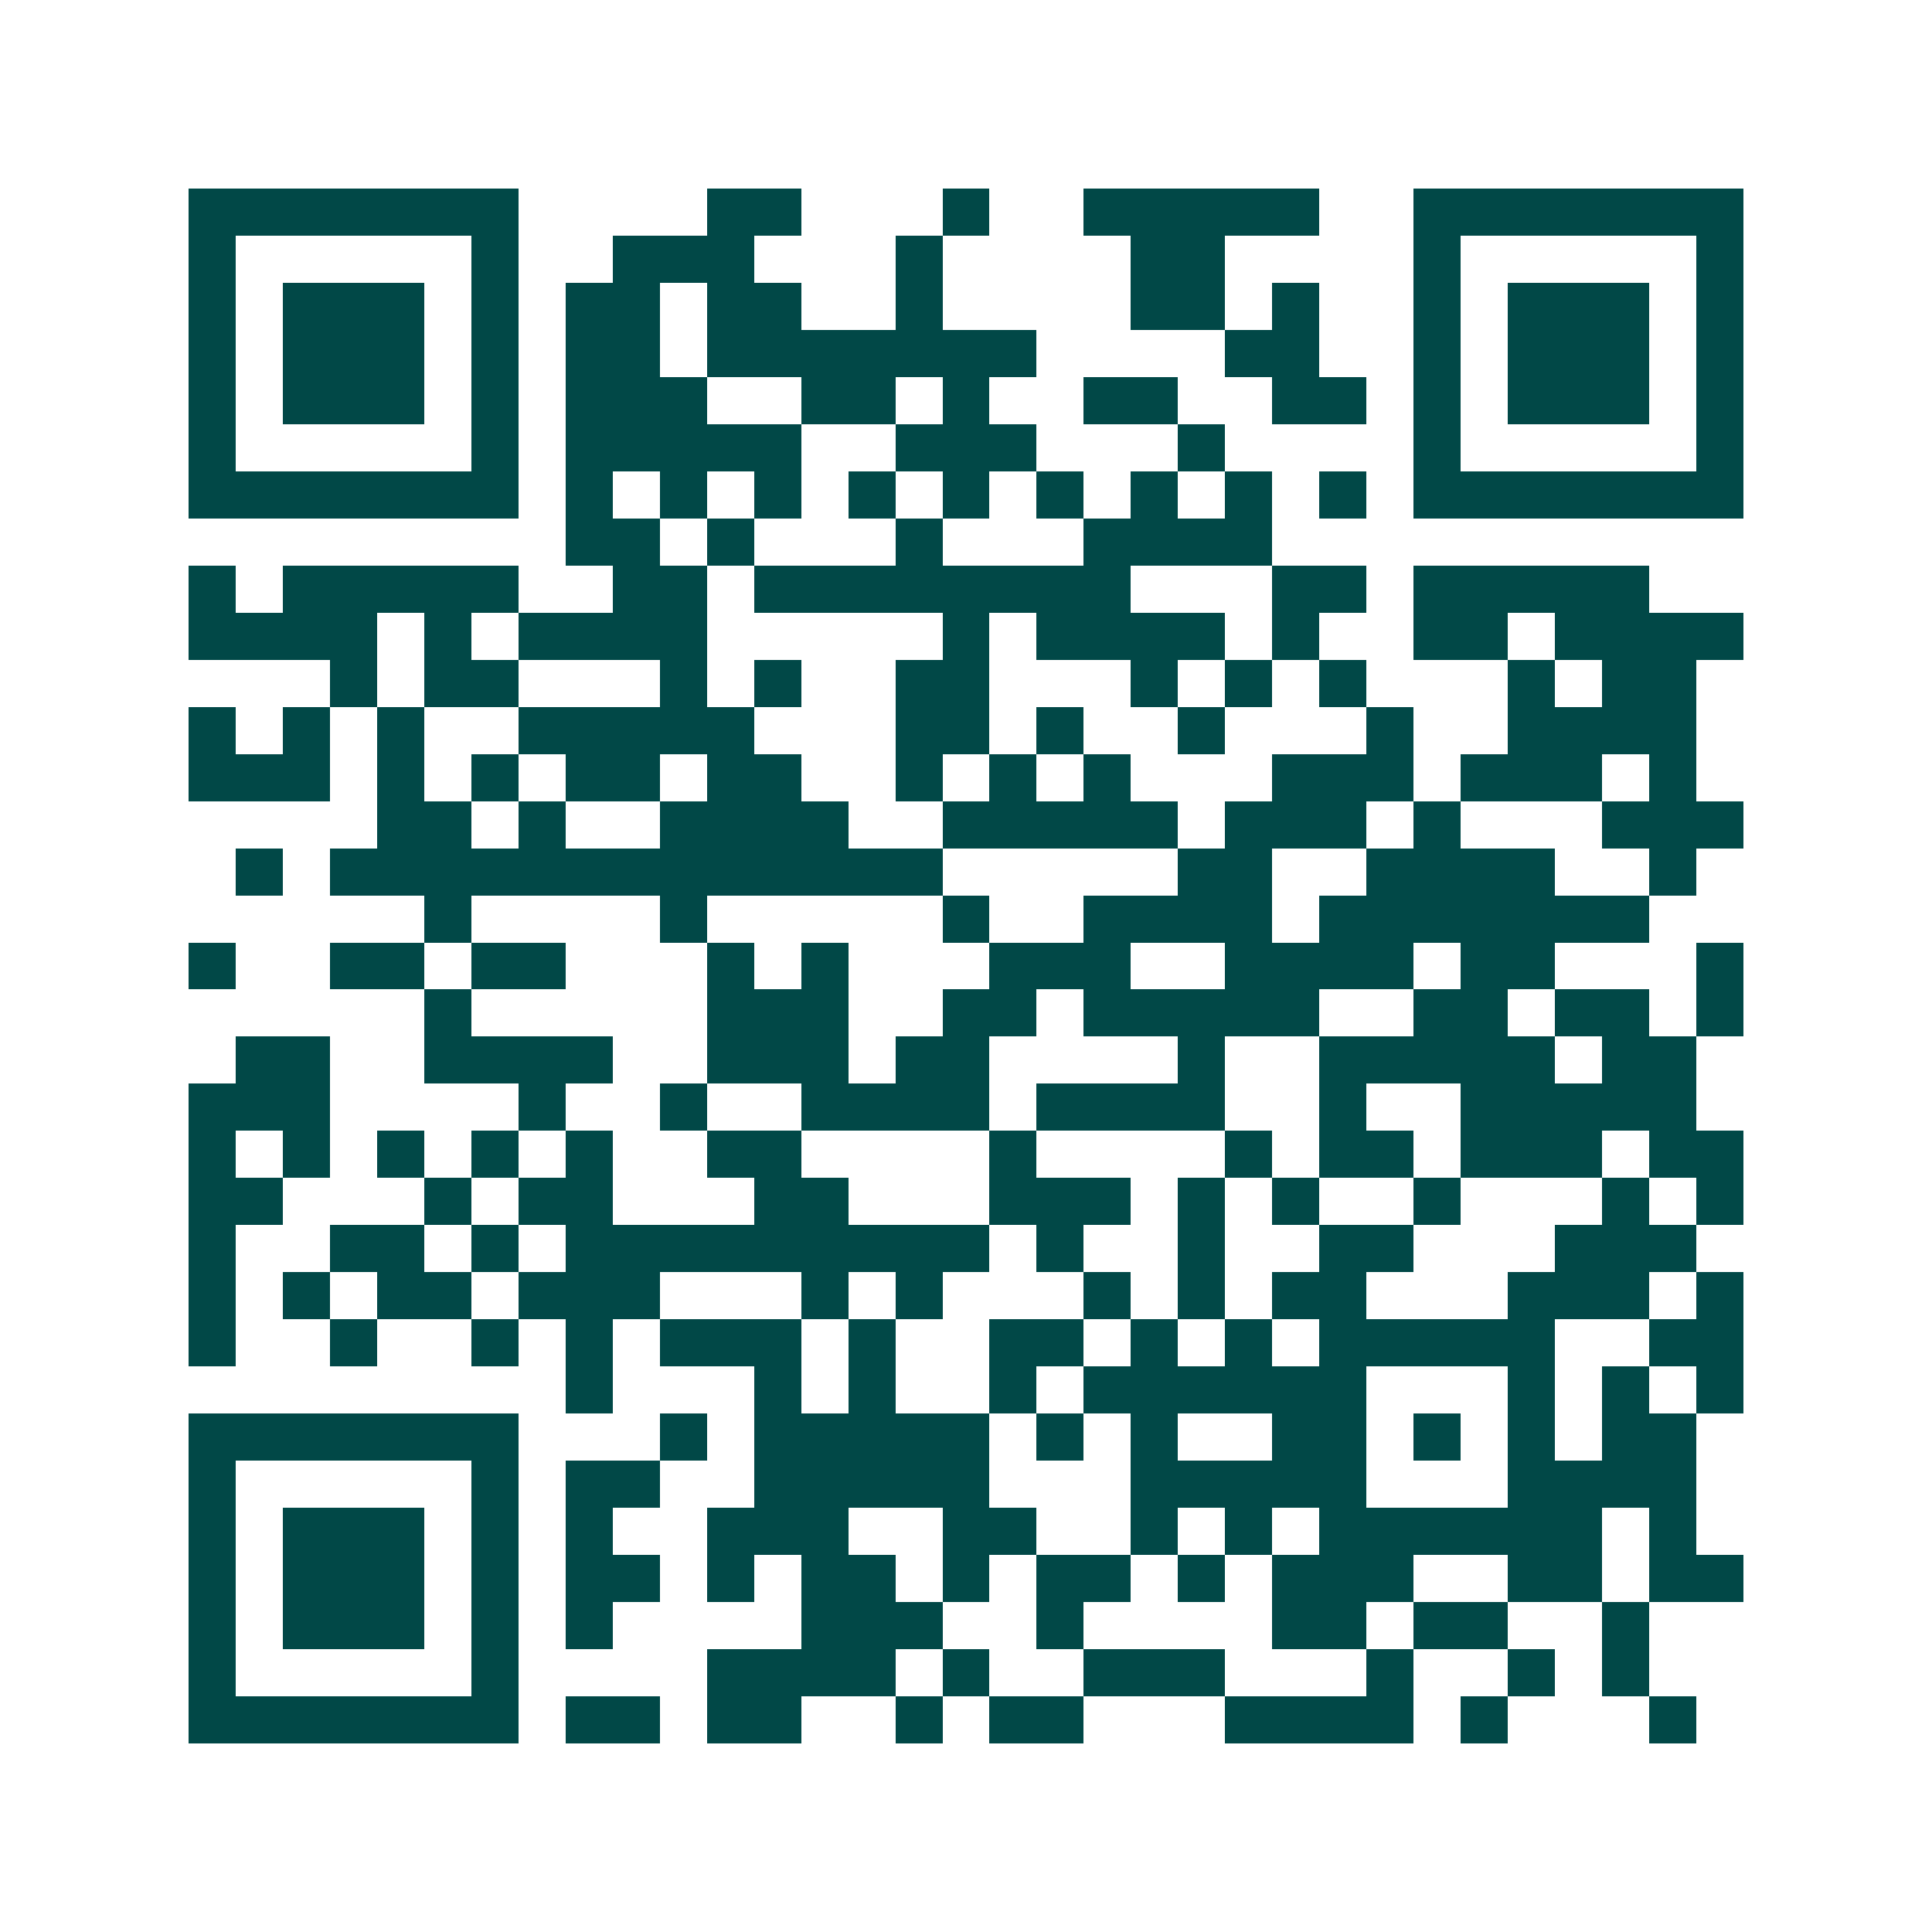 <svg xmlns="http://www.w3.org/2000/svg" width="200" height="200" viewBox="0 0 41 41" shape-rendering="crispEdges"><path fill="#ffffff" d="M0 0h41v41H0z"/><path stroke="#014847" d="M4 4.5h7m4 0h2m3 0h1m2 0h5m2 0h7M4 5.5h1m5 0h1m2 0h3m3 0h1m4 0h2m4 0h1m5 0h1M4 6.5h1m1 0h3m1 0h1m1 0h2m1 0h2m2 0h1m4 0h2m1 0h1m2 0h1m1 0h3m1 0h1M4 7.5h1m1 0h3m1 0h1m1 0h2m1 0h7m4 0h2m2 0h1m1 0h3m1 0h1M4 8.5h1m1 0h3m1 0h1m1 0h3m2 0h2m1 0h1m2 0h2m2 0h2m1 0h1m1 0h3m1 0h1M4 9.5h1m5 0h1m1 0h5m2 0h3m3 0h1m4 0h1m5 0h1M4 10.5h7m1 0h1m1 0h1m1 0h1m1 0h1m1 0h1m1 0h1m1 0h1m1 0h1m1 0h1m1 0h7M12 11.5h2m1 0h1m3 0h1m3 0h4M4 12.5h1m1 0h5m2 0h2m1 0h8m3 0h2m1 0h5M4 13.5h4m1 0h1m1 0h4m5 0h1m1 0h4m1 0h1m2 0h2m1 0h4M7 14.5h1m1 0h2m3 0h1m1 0h1m2 0h2m3 0h1m1 0h1m1 0h1m3 0h1m1 0h2M4 15.5h1m1 0h1m1 0h1m2 0h5m3 0h2m1 0h1m2 0h1m3 0h1m2 0h4M4 16.5h3m1 0h1m1 0h1m1 0h2m1 0h2m2 0h1m1 0h1m1 0h1m3 0h3m1 0h3m1 0h1M8 17.5h2m1 0h1m2 0h4m2 0h5m1 0h3m1 0h1m3 0h3M5 18.5h1m1 0h13m5 0h2m2 0h4m2 0h1M9 19.5h1m4 0h1m5 0h1m2 0h4m1 0h7M4 20.5h1m2 0h2m1 0h2m3 0h1m1 0h1m3 0h3m2 0h4m1 0h2m3 0h1M9 21.5h1m5 0h3m2 0h2m1 0h5m2 0h2m1 0h2m1 0h1M5 22.5h2m2 0h4m2 0h3m1 0h2m4 0h1m2 0h5m1 0h2M4 23.5h3m4 0h1m2 0h1m2 0h4m1 0h4m2 0h1m2 0h5M4 24.5h1m1 0h1m1 0h1m1 0h1m1 0h1m2 0h2m4 0h1m4 0h1m1 0h2m1 0h3m1 0h2M4 25.5h2m3 0h1m1 0h2m3 0h2m3 0h3m1 0h1m1 0h1m2 0h1m3 0h1m1 0h1M4 26.5h1m2 0h2m1 0h1m1 0h9m1 0h1m2 0h1m2 0h2m3 0h3M4 27.5h1m1 0h1m1 0h2m1 0h3m3 0h1m1 0h1m3 0h1m1 0h1m1 0h2m3 0h3m1 0h1M4 28.5h1m2 0h1m2 0h1m1 0h1m1 0h3m1 0h1m2 0h2m1 0h1m1 0h1m1 0h5m2 0h2M12 29.5h1m3 0h1m1 0h1m2 0h1m1 0h6m3 0h1m1 0h1m1 0h1M4 30.5h7m3 0h1m1 0h5m1 0h1m1 0h1m2 0h2m1 0h1m1 0h1m1 0h2M4 31.5h1m5 0h1m1 0h2m2 0h5m3 0h5m3 0h4M4 32.5h1m1 0h3m1 0h1m1 0h1m2 0h3m2 0h2m2 0h1m1 0h1m1 0h6m1 0h1M4 33.5h1m1 0h3m1 0h1m1 0h2m1 0h1m1 0h2m1 0h1m1 0h2m1 0h1m1 0h3m2 0h2m1 0h2M4 34.5h1m1 0h3m1 0h1m1 0h1m4 0h3m2 0h1m4 0h2m1 0h2m2 0h1M4 35.5h1m5 0h1m4 0h4m1 0h1m2 0h3m3 0h1m2 0h1m1 0h1M4 36.5h7m1 0h2m1 0h2m2 0h1m1 0h2m3 0h4m1 0h1m3 0h1"/></svg>
